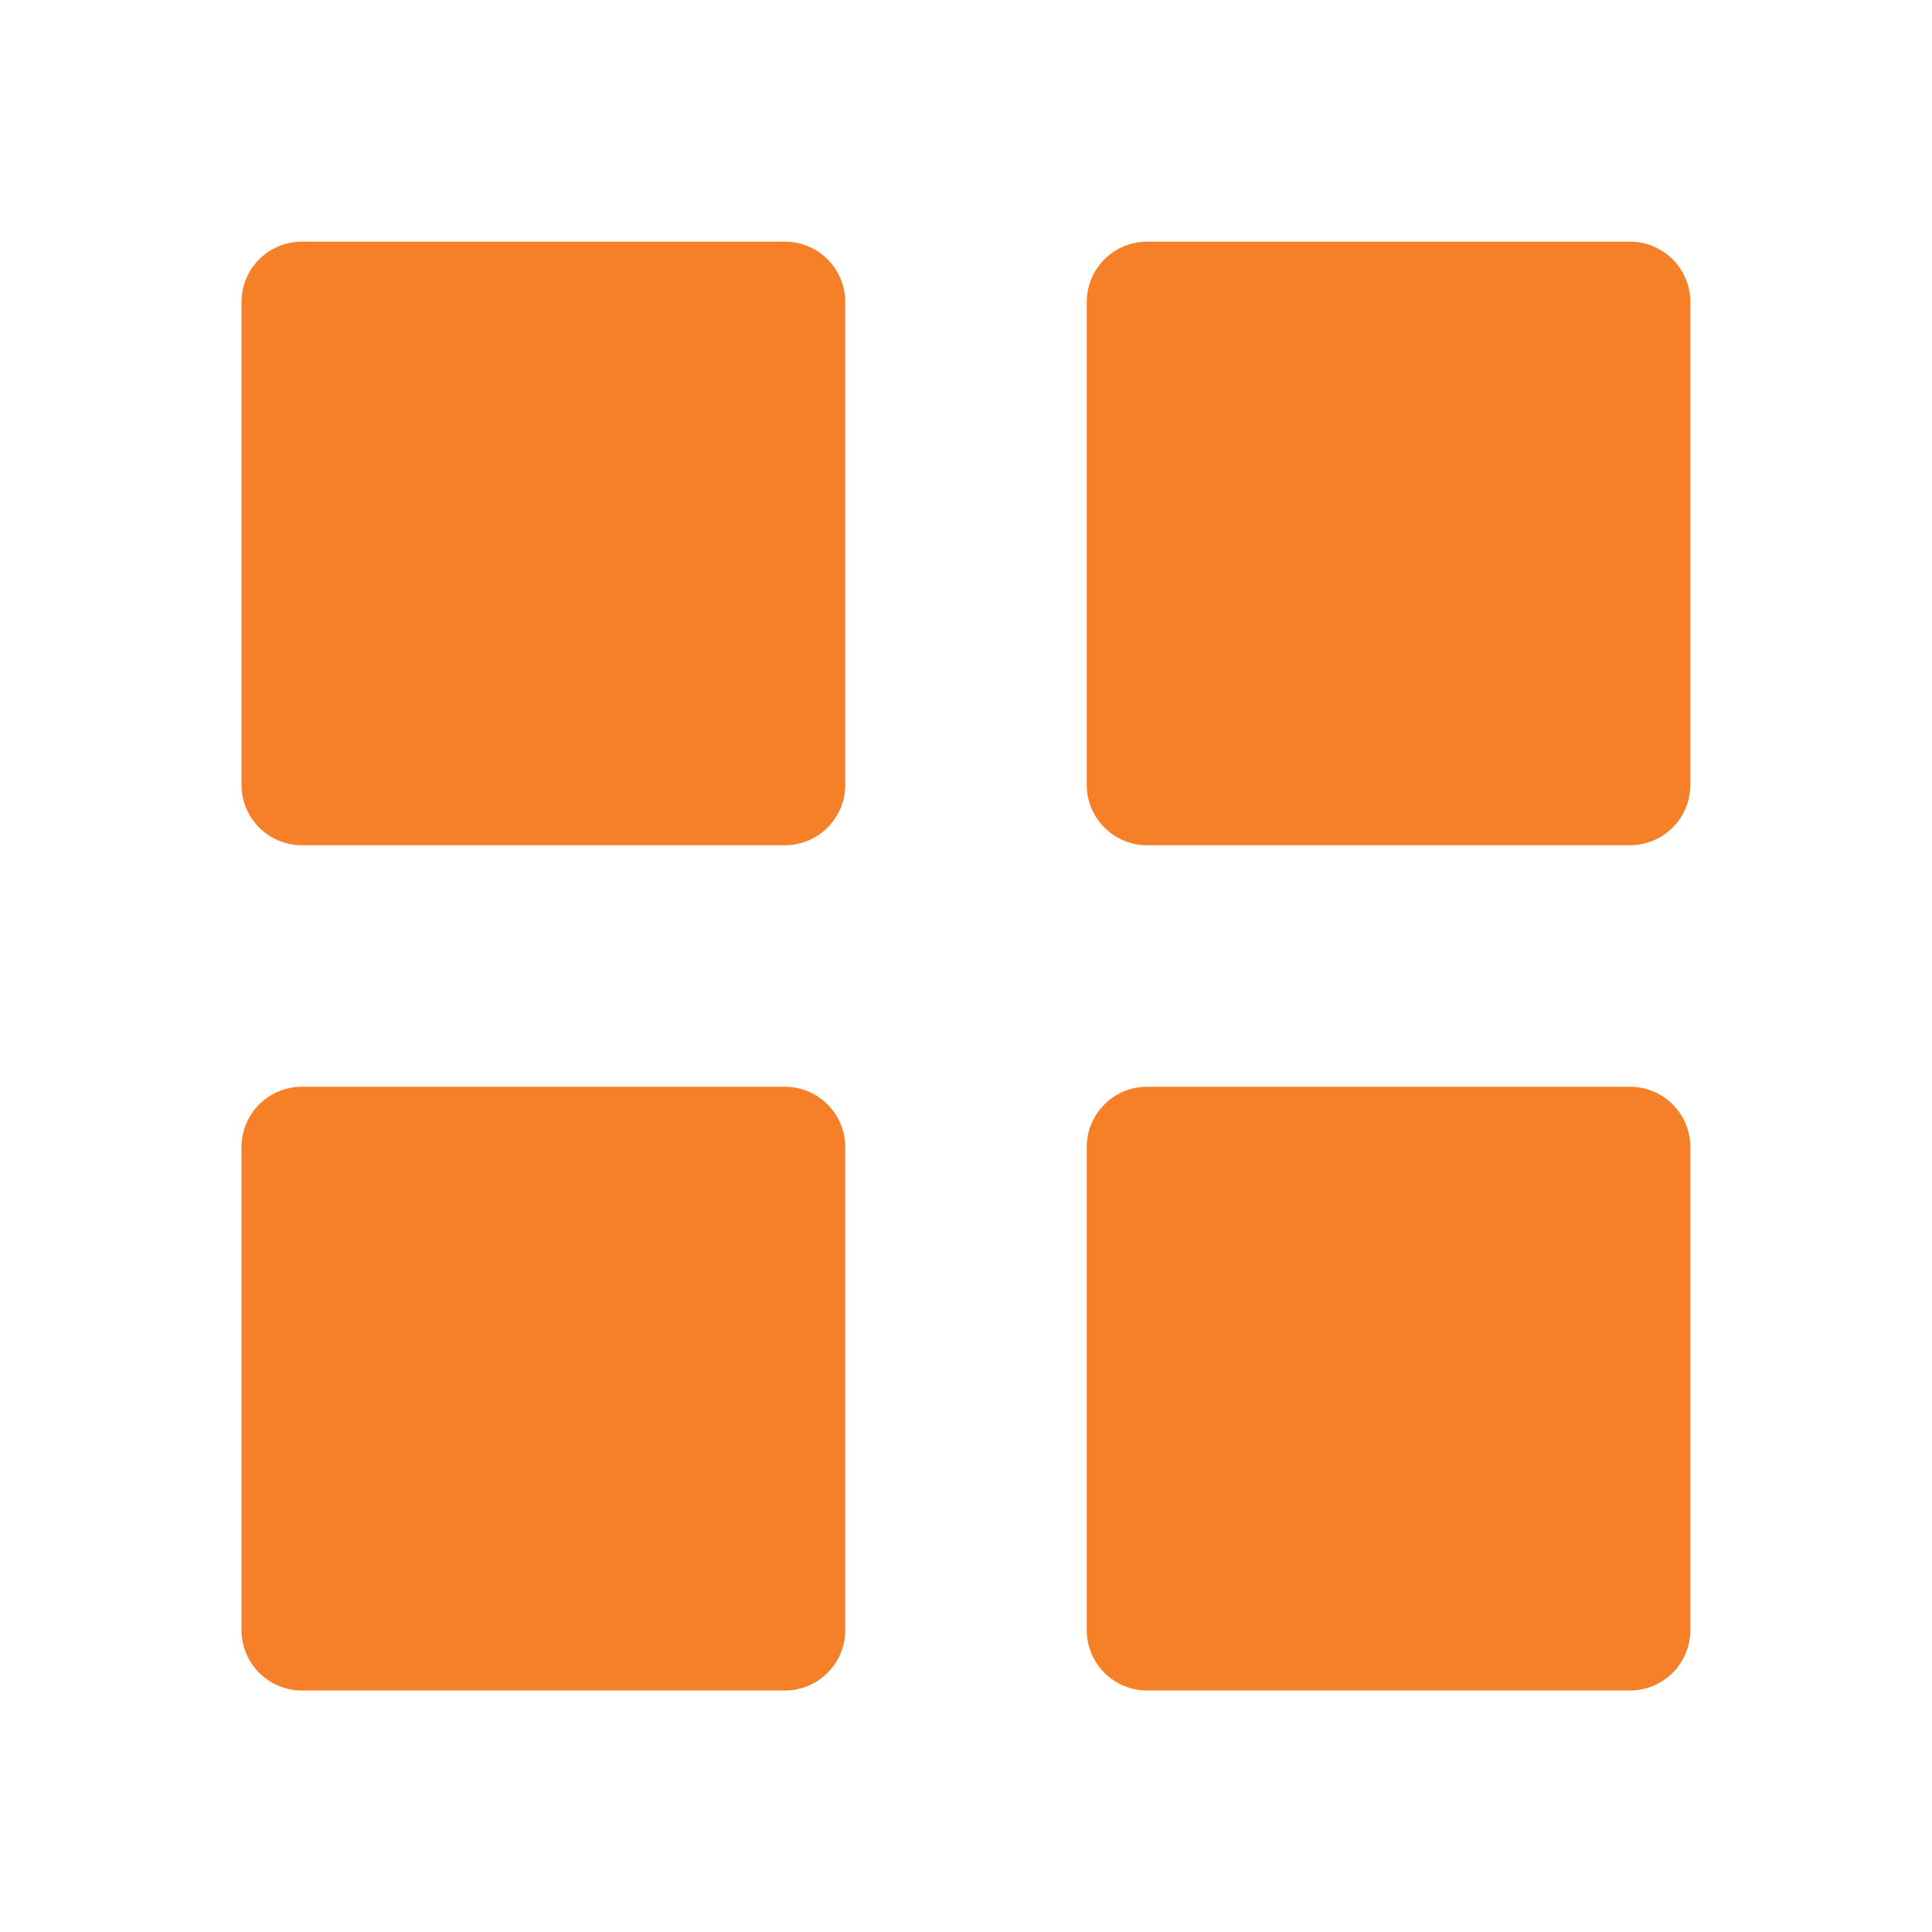 <svg width="24" height="24" viewBox="0 0 24 24" fill="none" xmlns="http://www.w3.org/2000/svg">
    <path d="M3.75 10.5A.75.75 0 0 1 3 9.75V3.752a.75.75 0 0 1 .75-.75h6a.75.75 0 0 1 .75.75V9.75a.75.75 0 0 1-.75.75h-6zm10.5 0a.75.75 0 0 1-.75-.75V3.752a.75.75 0 0 1 .75-.75h5.998a.75.75 0 0 1 .75.75V9.75a.75.75 0 0 1-.75.75H14.25zM3.75 21a.75.75 0 0 1-.75-.75v-6a.75.75 0 0 1 .75-.75h6a.75.75 0 0 1 .75.75v6a.75.75 0 0 1-.75.75h-6zm10.5 0a.75.75 0 0 1-.75-.75v-6a.75.75 0 0 1 .75-.75h5.998a.75.75 0 0 1 .75.75v6a.75.75 0 0 1-.75.75H14.25z" fill="#F68028"/>
</svg>
